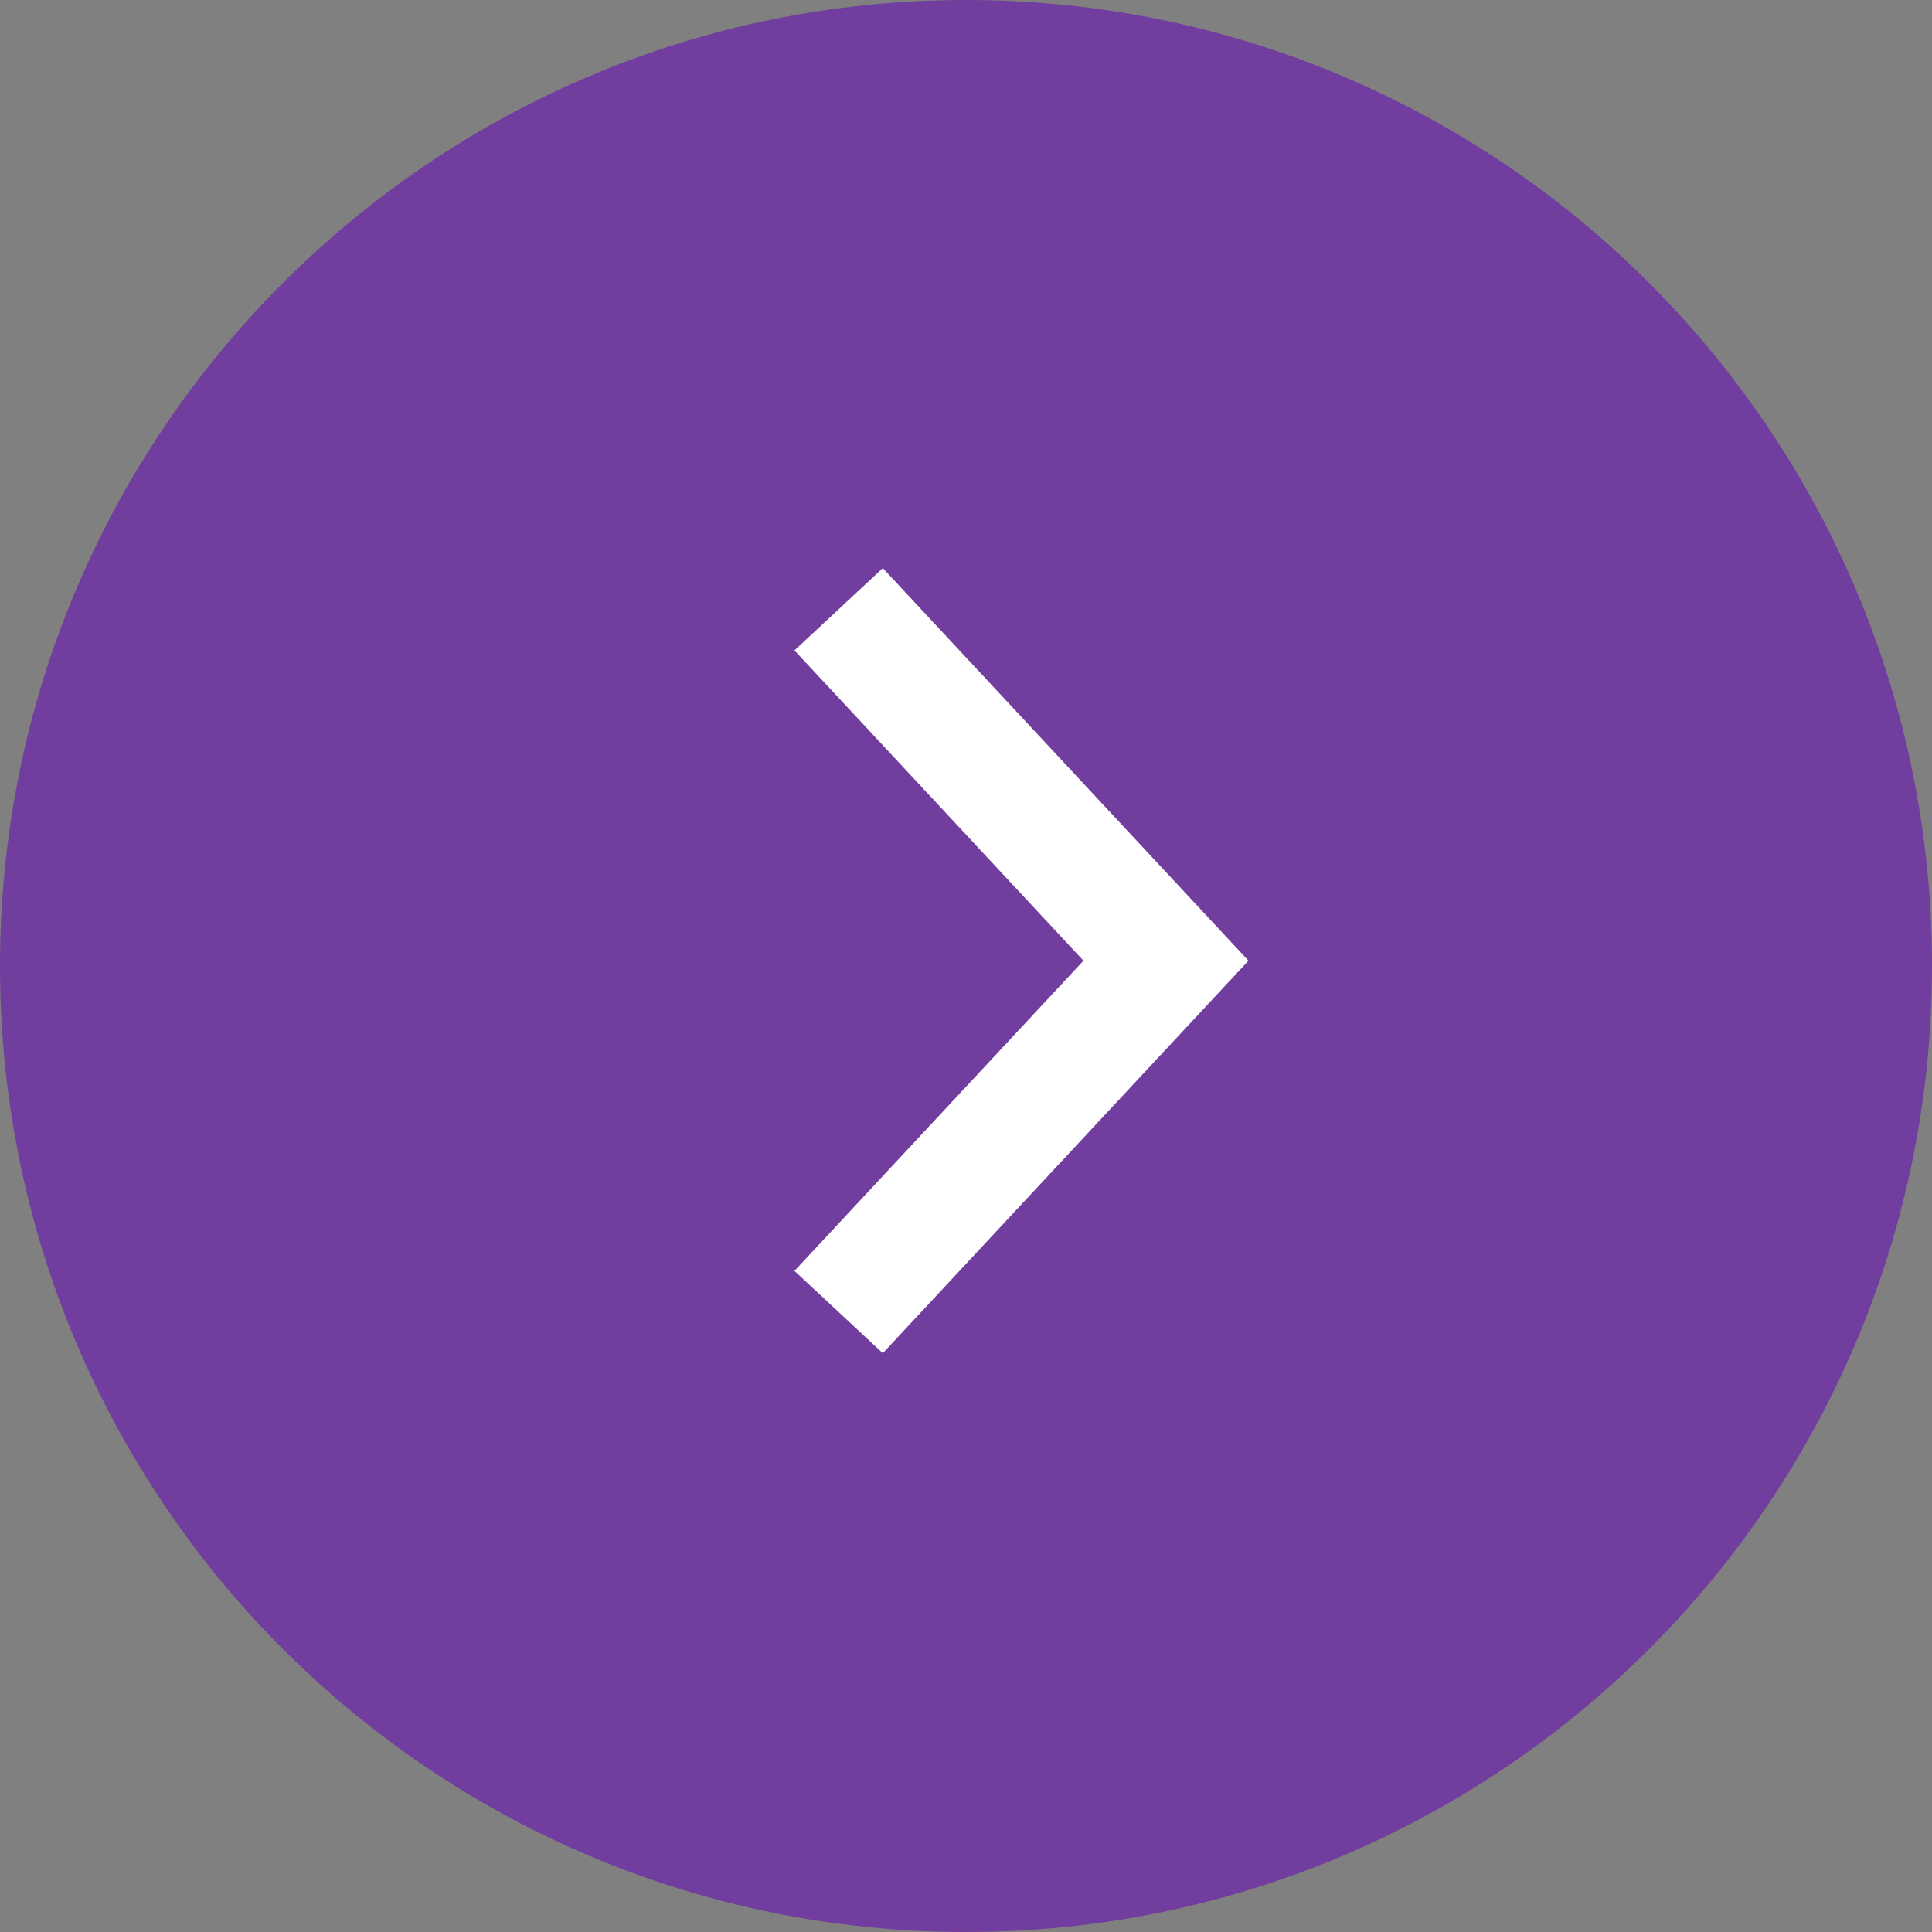 <?xml version="1.0" encoding="UTF-8"?> <svg xmlns="http://www.w3.org/2000/svg" width="32" height="32" viewBox="0 0 32 32" fill="none"><rect x="0" y="0" width="32" height="32" fill="#808080" stroke="none"/><g clip-path="url(#clip0_3318_457)"><path d="M16 0C7.163 0 0 7.163 0 16C0 24.837 7.163 32 16 32C24.837 32 32 24.837 32 16C32 7.163 24.837 0 16 0Z" fill="#713D9E"></path><path d="M14.572 21L19.312 15.912L14.572 10.823" stroke="white" stroke-width="2" stroke-linecap="square"></path></g><defs><clipPath id="clip0_3318_457"><rect width="32" height="32" fill="white"></rect></clipPath></defs></svg> 
